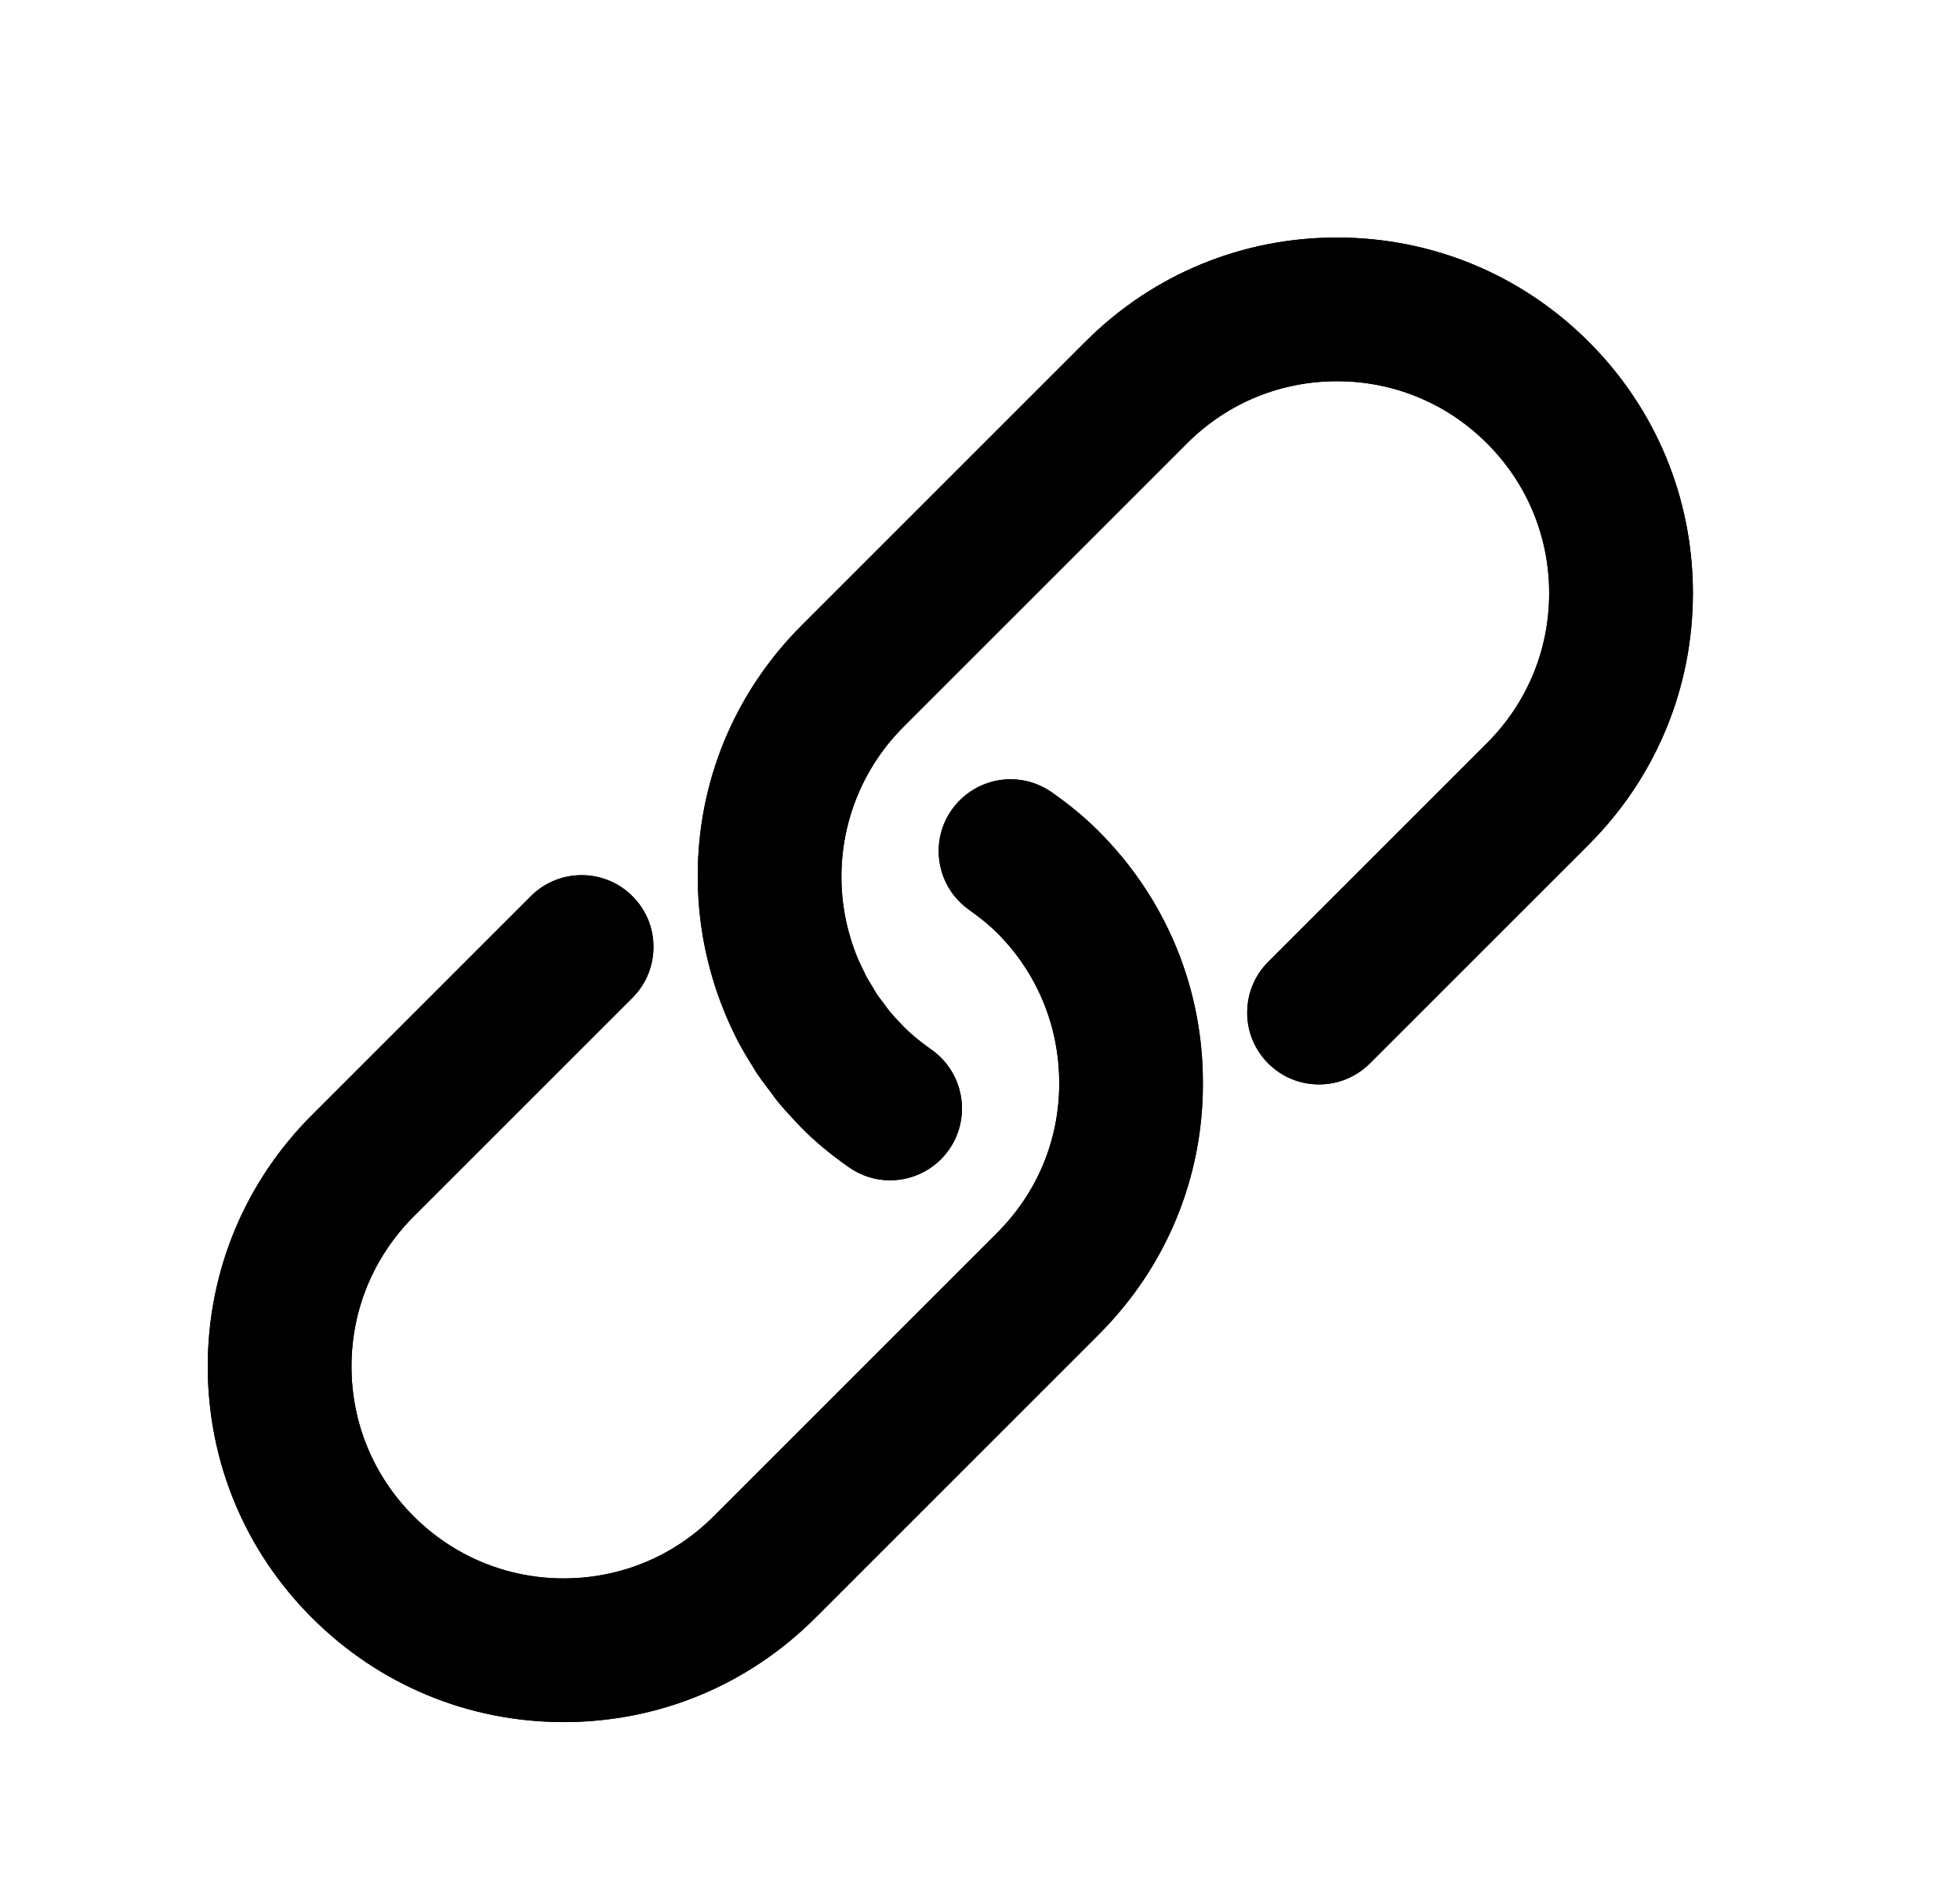 <svg width="33" height="32" viewBox="0 0 33 32" fill="none" xmlns="http://www.w3.org/2000/svg">
<g clipPath="url(#clip0_35_17782)">
<path d="M9.487 29C7.887 29 6.383 28.375 5.253 27.244C4.121 26.114 3.498 24.61 3.498 23.011C3.498 21.412 4.121 19.908 5.253 18.777L8.937 15.092C9.166 14.864 9.47 14.738 9.793 14.738C10.116 14.738 10.42 14.864 10.648 15.092C10.877 15.321 11.002 15.625 11.002 15.948C11.002 16.271 10.876 16.575 10.648 16.804L6.963 20.488C6.29 21.163 5.918 22.058 5.918 23.011C5.918 23.964 6.29 24.86 6.963 25.533C7.638 26.208 8.535 26.58 9.489 26.581C10.445 26.581 11.34 26.21 12.013 25.538L16.791 20.759C17.467 20.083 17.837 19.187 17.834 18.237C17.834 17.281 17.462 16.384 16.788 15.709C16.661 15.583 16.511 15.459 16.316 15.321C16.052 15.134 15.877 14.856 15.822 14.538C15.767 14.219 15.84 13.898 16.026 13.635C16.253 13.315 16.622 13.123 17.015 13.123C17.265 13.123 17.507 13.2 17.712 13.345C18.024 13.565 18.273 13.773 18.498 13.999C19.63 15.13 20.253 16.634 20.253 18.232C20.259 19.83 19.637 21.335 18.502 22.47L13.724 27.249C12.594 28.378 11.091 29.001 9.492 29.001H9.487V29Z" fill="black"/>
<path fill-rule="evenodd" clip-rule="evenodd" d="M13.724 27.248C12.609 28.363 11.132 28.984 9.557 29C9.536 29.001 9.514 29.001 9.492 29.001H9.487C7.887 29 6.383 28.375 5.253 27.244C4.121 26.114 3.498 24.61 3.498 23.011C3.498 21.412 4.121 19.909 5.252 18.778L8.937 15.093C9.166 14.864 9.47 14.738 9.793 14.738C10.116 14.738 10.42 14.864 10.648 15.092C10.764 15.208 10.853 15.342 10.913 15.489C10.964 15.613 10.994 15.746 11.001 15.884C11.002 15.905 11.002 15.926 11.002 15.948C11.002 16.271 10.877 16.575 10.648 16.803C10.649 16.803 10.648 16.803 10.648 16.803L6.963 20.488C6.964 20.488 6.963 20.488 6.963 20.488C6.29 21.163 5.918 22.058 5.918 23.011C5.918 23.963 6.289 24.859 6.963 25.533C6.963 25.533 6.963 25.533 6.963 25.533C6.963 25.533 6.963 25.534 6.964 25.534C7.638 26.208 8.534 26.58 9.487 26.581C9.488 26.581 9.488 26.581 9.489 26.581C9.489 26.581 9.489 26.581 9.489 26.581C9.49 26.581 9.491 26.581 9.492 26.581C10.447 26.58 11.341 26.21 12.013 25.538C12.013 25.538 12.013 25.538 12.013 25.538L16.791 20.759C16.791 20.759 16.791 20.759 16.791 20.759C17.466 20.084 17.836 19.19 17.834 18.241C17.834 18.239 17.834 18.238 17.834 18.237C17.834 18.235 17.834 18.234 17.834 18.232C17.834 18.166 17.832 18.101 17.828 18.035C17.786 17.268 17.503 16.546 17.015 15.958C16.943 15.872 16.868 15.789 16.788 15.709C16.787 15.709 16.787 15.709 16.786 15.708C16.66 15.582 16.511 15.46 16.318 15.323C16.317 15.322 16.316 15.322 16.316 15.321C16.316 15.321 16.316 15.321 16.316 15.321C16.125 15.187 15.981 15.004 15.895 14.793C15.861 14.712 15.837 14.626 15.822 14.538C15.813 14.49 15.808 14.442 15.806 14.395C15.791 14.124 15.868 13.859 16.026 13.635C16.253 13.315 16.622 13.123 17.015 13.123C17.265 13.123 17.505 13.2 17.711 13.344C17.711 13.344 17.712 13.345 17.712 13.345C17.713 13.345 17.713 13.346 17.713 13.346C18.024 13.566 18.274 13.773 18.498 13.999C18.498 13.998 18.499 13.999 18.498 13.999C18.521 14.021 18.543 14.044 18.565 14.066C18.566 14.067 18.566 14.068 18.567 14.068C19.224 14.746 19.702 15.553 19.978 16.429C19.978 16.429 19.978 16.429 19.978 16.429C19.998 16.493 20.017 16.557 20.035 16.622C20.179 17.138 20.253 17.677 20.253 18.228C20.253 18.229 20.253 18.231 20.253 18.232C20.253 18.234 20.253 18.235 20.253 18.237C20.258 19.832 19.636 21.336 18.503 22.469L13.724 27.248Z" fill="black"/>
<path d="M14.986 19.877C14.735 19.877 14.495 19.8 14.289 19.654C13.977 19.434 13.728 19.227 13.503 19.001C13.503 19.001 13.455 18.951 13.447 18.942C13.32 18.808 13.204 18.684 13.097 18.553C13.069 18.52 13.044 18.485 13.019 18.45L12.985 18.404C12.894 18.285 12.813 18.179 12.74 18.069C12.723 18.044 12.709 18.02 12.695 17.995C12.593 17.833 12.51 17.695 12.434 17.553C11.981 16.682 11.748 15.727 11.748 14.768C11.742 13.17 12.364 11.665 13.499 10.53L18.277 5.752C19.407 4.622 20.91 4 22.509 4C24.114 4.001 25.618 4.625 26.749 5.756C27.88 6.887 28.503 8.39 28.503 9.989C28.503 11.589 27.88 13.092 26.749 14.223L23.064 17.908C22.835 18.136 22.531 18.262 22.208 18.262C21.885 18.262 21.581 18.136 21.353 17.908C21.124 17.679 20.999 17.376 20.999 17.052C20.999 16.729 21.125 16.426 21.353 16.197L25.038 12.512C25.712 11.838 26.083 10.942 26.083 9.989C26.083 9.037 25.712 8.141 25.038 7.467C24.363 6.792 23.466 6.42 22.512 6.42C21.566 6.42 20.679 6.783 20.008 7.444L15.211 12.241C14.201 13.251 13.892 14.762 14.422 16.092C14.466 16.2 14.508 16.287 14.552 16.373L14.574 16.42C14.612 16.494 14.651 16.556 14.69 16.619L14.759 16.736C14.789 16.781 14.823 16.824 14.856 16.867L14.927 16.963C14.941 16.984 14.956 17.004 14.972 17.023C15.03 17.095 15.094 17.163 15.159 17.231L15.198 17.274C15.34 17.418 15.49 17.541 15.686 17.679C16.23 18.064 16.36 18.82 15.975 19.365C15.749 19.685 15.379 19.877 14.986 19.877Z" fill="black"/>
<path fill-rule="evenodd" clip-rule="evenodd" d="M14.291 19.656C14.496 19.8 14.736 19.877 14.986 19.877C15.379 19.877 15.749 19.685 15.975 19.365C16.138 19.134 16.209 18.865 16.194 18.602C16.187 18.468 16.158 18.336 16.107 18.211C16.023 18.004 15.881 17.817 15.686 17.679C15.685 17.679 15.686 17.679 15.686 17.679C15.685 17.678 15.684 17.678 15.683 17.677C15.533 17.571 15.409 17.473 15.295 17.368C15.287 17.36 15.278 17.352 15.269 17.344C15.251 17.326 15.233 17.309 15.216 17.291C15.21 17.285 15.204 17.28 15.198 17.274L15.159 17.231C15.1 17.168 15.04 17.106 14.986 17.041C14.984 17.038 14.982 17.036 14.98 17.033C14.979 17.032 14.977 17.03 14.976 17.029C14.975 17.027 14.973 17.025 14.972 17.023C14.97 17.022 14.969 17.02 14.967 17.018C14.966 17.017 14.965 17.015 14.964 17.014C14.956 17.004 14.949 16.994 14.941 16.983C14.938 16.979 14.935 16.975 14.932 16.971C14.93 16.968 14.929 16.966 14.927 16.963L14.856 16.867C14.851 16.861 14.846 16.854 14.841 16.848C14.824 16.826 14.808 16.805 14.793 16.784C14.781 16.768 14.77 16.752 14.759 16.736L14.69 16.619L14.685 16.611C14.65 16.556 14.616 16.5 14.582 16.436C14.579 16.431 14.577 16.426 14.574 16.421C14.574 16.42 14.574 16.421 14.574 16.421L14.552 16.373C14.508 16.287 14.466 16.2 14.422 16.092C14.276 15.725 14.194 15.345 14.172 14.965C14.169 14.899 14.167 14.834 14.167 14.768C14.167 14.765 14.167 14.763 14.167 14.76C14.168 13.832 14.53 12.923 15.21 12.242C15.21 12.242 15.21 12.242 15.21 12.242C15.21 12.242 15.211 12.242 15.211 12.241L20.008 7.444C20.678 6.784 21.563 6.421 22.507 6.42C22.508 6.42 22.508 6.42 22.509 6.42C22.51 6.42 22.511 6.42 22.512 6.42C23.466 6.42 24.363 6.792 25.037 7.467C25.711 8.14 26.083 9.037 26.083 9.989C26.083 10.942 25.712 11.838 25.038 12.512C25.038 12.512 25.038 12.512 25.038 12.512L21.353 16.197C21.353 16.197 21.353 16.197 21.353 16.197C21.125 16.426 20.999 16.729 20.999 17.052C20.999 17.075 20.999 17.097 21 17.119C21.008 17.255 21.037 17.386 21.087 17.509C21.147 17.656 21.237 17.792 21.353 17.908C21.581 18.136 21.885 18.262 22.208 18.262C22.531 18.262 22.835 18.136 23.064 17.908L26.749 14.223C27.879 13.092 28.503 11.589 28.503 9.989C28.503 8.39 27.88 6.887 26.749 5.756C26.749 5.756 26.749 5.756 26.749 5.756C25.619 4.626 24.117 4.002 22.514 4C22.513 4 22.512 4 22.512 4C22.511 4 22.51 4 22.509 4C20.926 4 19.437 4.61 18.311 5.719C18.306 5.723 18.301 5.728 18.297 5.732C18.29 5.739 18.284 5.745 18.277 5.752L13.499 10.53C12.365 11.664 11.742 13.17 11.748 14.768C11.748 15.31 11.822 15.85 11.969 16.374C11.988 16.442 12.008 16.509 12.029 16.576C12.029 16.577 12.029 16.577 12.029 16.578C12.073 16.716 12.122 16.852 12.176 16.987C12.176 16.988 12.176 16.988 12.176 16.989C12.233 17.131 12.295 17.272 12.363 17.411C12.37 17.427 12.378 17.442 12.386 17.457C12.389 17.463 12.391 17.468 12.394 17.474C12.403 17.493 12.413 17.512 12.423 17.531C12.427 17.538 12.43 17.545 12.434 17.553C12.488 17.654 12.546 17.753 12.611 17.86C12.618 17.871 12.624 17.882 12.631 17.893C12.648 17.92 12.665 17.948 12.683 17.976C12.687 17.982 12.691 17.989 12.695 17.995C12.709 18.02 12.723 18.044 12.74 18.069C12.742 18.072 12.744 18.075 12.746 18.078C12.799 18.156 12.855 18.232 12.915 18.312C12.919 18.317 12.922 18.321 12.926 18.326C12.936 18.339 12.946 18.353 12.957 18.366C12.966 18.378 12.976 18.391 12.985 18.404L13.019 18.45C13.043 18.483 13.067 18.516 13.093 18.548C13.094 18.55 13.096 18.552 13.097 18.553C13.1 18.556 13.102 18.56 13.105 18.563C13.188 18.663 13.276 18.761 13.371 18.861C13.383 18.875 13.396 18.888 13.409 18.901C13.409 18.902 13.41 18.903 13.411 18.904C13.423 18.916 13.435 18.929 13.447 18.942C13.451 18.946 13.462 18.958 13.473 18.97C13.488 18.985 13.503 19.001 13.503 19.001C13.727 19.226 13.976 19.434 14.287 19.653C14.288 19.654 14.288 19.654 14.289 19.654C14.289 19.655 14.29 19.655 14.291 19.656Z" fill="black"/>
</g>
<defs>
<clipPath id="clip0_35_17782">
<rect width="25.005" height="25" fill="white" transform="translate(3.498 4)"/>
</clipPath>
</defs>
</svg>
